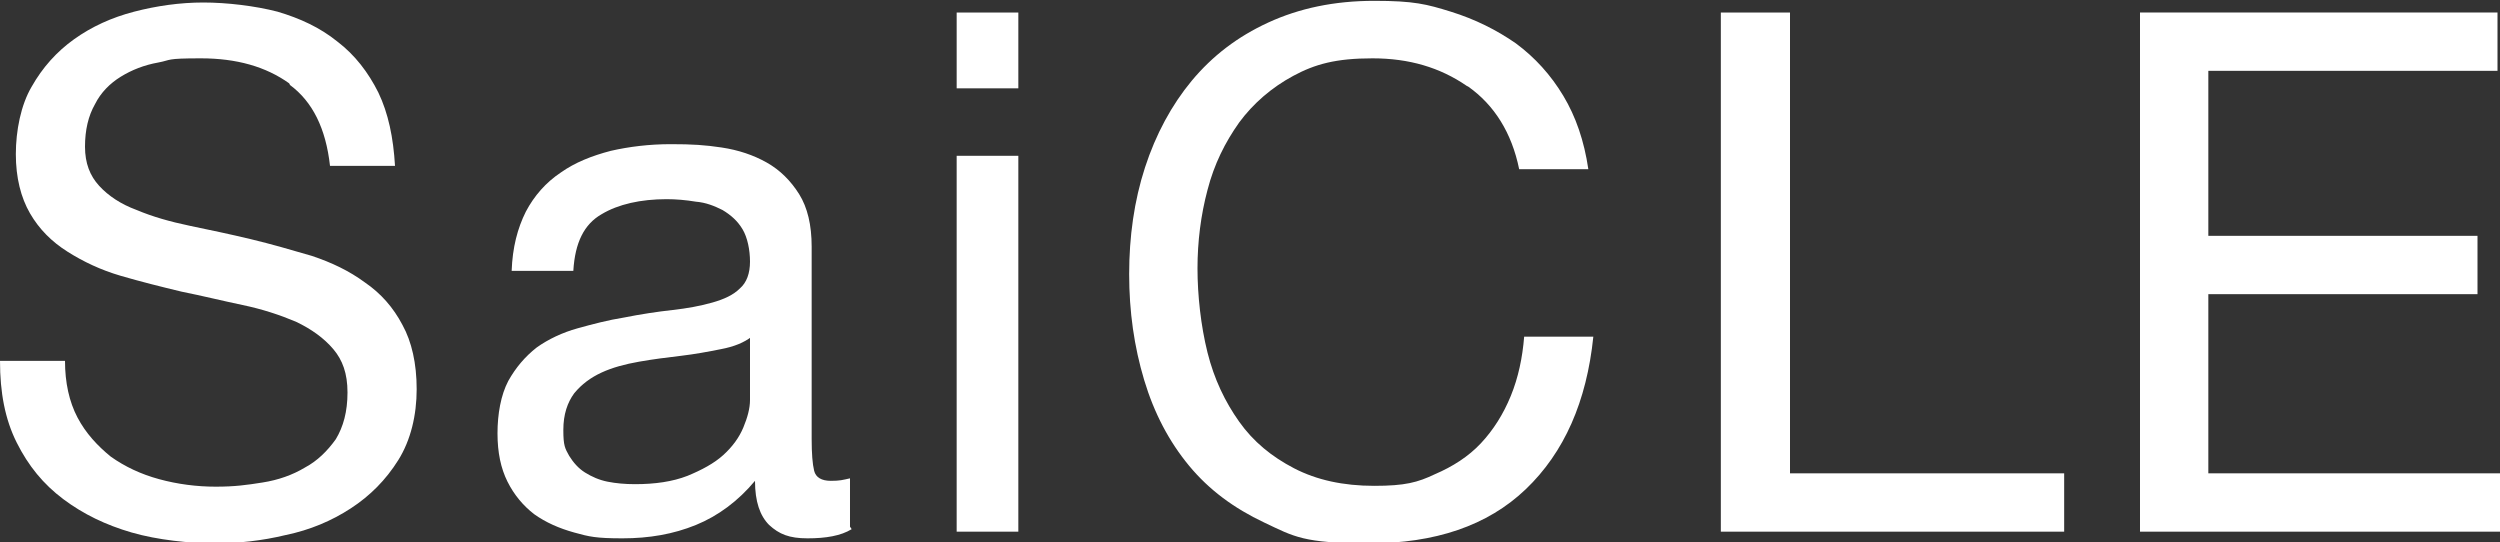 <?xml version="1.0" encoding="UTF-8"?>
<svg xmlns="http://www.w3.org/2000/svg" version="1.1" viewBox="0 0 300 65.1">
  <rect x="0" y="0" width="300" height="65.1" fill="#333333" stroke="none"/>
  <defs>
    <style>
      .cls-1 {
        fill: #fff;
      }
    </style>
  </defs>
  <!-- Generator: Adobe Illustrator 28.7.1, SVG Export Plug-In . SVG Version: 1.2.0 Build 142)  -->
  <g>
    <g id="_レイヤー_1" data-name="レイヤー_1">
      <g>
        <path class="cls-1" d="M34.7,10c-2.8-2-6.3-3-10.6-3s-3.5.2-5.1.5c-1.7.3-3.2.9-4.5,1.7-1.3.8-2.4,1.9-3.1,3.3-.8,1.4-1.2,3.1-1.2,5.1s.6,3.5,1.7,4.7c1.1,1.2,2.6,2.2,4.5,2.9,1.9.8,4,1.4,6.4,1.9,2.4.5,4.8,1,7.3,1.6,2.5.6,4.9,1.3,7.3,2,2.4.8,4.5,1.8,6.4,3.2,1.9,1.3,3.4,3,4.5,5.1,1.1,2,1.7,4.6,1.7,7.7s-.7,6.1-2.2,8.5c-1.5,2.4-3.4,4.3-5.7,5.8-2.3,1.5-4.9,2.6-7.8,3.2-2.9.7-5.7,1-8.6,1s-6.8-.4-9.9-1.3c-3.1-.9-5.8-2.2-8.2-4-2.4-1.8-4.2-4-5.6-6.8-1.4-2.8-2-6-2-9.8h7.8c0,2.6.5,4.9,1.5,6.8,1,1.9,2.4,3.4,4,4.7,1.7,1.2,3.6,2.1,5.8,2.7,2.2.6,4.5.9,6.8.9s3.7-.2,5.6-.5c1.9-.3,3.6-.9,5.1-1.8,1.5-.8,2.7-2,3.7-3.4.9-1.5,1.4-3.3,1.4-5.6s-.6-3.9-1.7-5.2c-1.1-1.3-2.6-2.4-4.5-3.3-1.9-.8-4-1.5-6.4-2-2.4-.5-4.8-1.1-7.3-1.6-2.5-.6-4.9-1.2-7.3-1.9-2.4-.7-4.5-1.7-6.4-2.9-1.9-1.2-3.4-2.7-4.5-4.6-1.1-1.9-1.7-4.3-1.7-7.1s.6-5.9,1.9-8.1c1.3-2.3,3-4.2,5.1-5.7,2.1-1.5,4.5-2.6,7.2-3.3,2.7-.7,5.5-1.1,8.3-1.1s6.2.4,8.9,1.1c2.7.8,5.1,1.9,7.2,3.6,2.1,1.6,3.7,3.7,4.9,6.1,1.2,2.5,1.8,5.4,2,8.8h-7.8c-.5-4.5-2.1-7.7-4.8-9.7Z"/>
        <path class="cls-1" d="M102.2,63.5c-1.3.8-3.1,1.1-5.3,1.1s-3.4-.5-4.6-1.6c-1.1-1.1-1.7-2.8-1.7-5.3-2,2.4-4.4,4.2-7.1,5.3-2.7,1.1-5.6,1.6-8.8,1.6s-4-.2-5.8-.7-3.4-1.2-4.8-2.2c-1.3-1-2.4-2.3-3.2-3.9-.8-1.6-1.2-3.5-1.2-5.8s.4-4.6,1.3-6.3c.9-1.6,2-2.9,3.4-4,1.4-1,3.1-1.8,4.9-2.3s3.7-1,5.6-1.3c2-.4,4-.7,5.8-.9,1.8-.2,3.4-.5,4.8-.9,1.4-.4,2.5-.9,3.3-1.7.8-.7,1.2-1.8,1.2-3.2s-.3-2.9-.9-3.9c-.6-1-1.4-1.7-2.4-2.3-1-.5-2-.9-3.2-1-1.2-.2-2.4-.3-3.5-.3-3.1,0-5.8.6-7.8,1.8-2.1,1.2-3.2,3.4-3.4,6.8h-7.4c.1-2.8.7-5.1,1.7-7.1,1-1.9,2.4-3.5,4.2-4.7,1.7-1.2,3.7-2,6-2.6,2.2-.5,4.6-.8,7.2-.8s4.1.1,6.1.4c2,.3,3.8.9,5.4,1.8,1.6.9,2.9,2.2,3.9,3.8,1,1.6,1.5,3.7,1.5,6.3v23.1c0,1.7.1,3,.3,3.8.2.8.9,1.2,2,1.2s1.4-.1,2.3-.3v5.8ZM90.2,40.4c-.9.7-2.1,1.2-3.7,1.5-1.5.3-3.1.6-4.8.8-1.7.2-3.3.4-5,.7s-3.2.7-4.5,1.3c-1.3.6-2.4,1.4-3.3,2.5-.8,1.1-1.3,2.5-1.3,4.4s.2,2.2.7,3.1c.5.8,1.1,1.5,1.9,2,.8.5,1.7.9,2.7,1.1,1,.2,2.1.3,3.3.3,2.4,0,4.5-.3,6.3-1,1.7-.7,3.2-1.5,4.3-2.5,1.1-1,1.9-2.1,2.4-3.3.5-1.2.8-2.3.8-3.3v-7.5Z"/>
        <path class="cls-1" d="M114.8,10.5V1.5h7.4v9.1h-7.4ZM122.2,18.7v45.1h-7.4V18.7h7.4Z"/>
        <path class="cls-1" d="M176,10.3c-3.2-2.2-6.9-3.3-11.3-3.3s-6.9.7-9.5,2.1c-2.6,1.4-4.8,3.3-6.5,5.6-1.7,2.4-3,5-3.8,8.1-.8,3-1.2,6.2-1.2,9.4s.4,6.9,1.2,10.1c.8,3.2,2.1,5.9,3.8,8.3,1.7,2.4,3.9,4.2,6.6,5.6,2.7,1.4,5.9,2.1,9.6,2.1s5.2-.4,7.3-1.4c2.1-.9,4-2.1,5.5-3.7,1.5-1.6,2.7-3.5,3.6-5.7.9-2.2,1.4-4.6,1.6-7.1h8.3c-.8,7.8-3.5,13.9-8.1,18.3-4.6,4.4-10.9,6.5-18.8,6.5s-9-.8-12.6-2.5c-3.6-1.7-6.6-3.9-9-6.8-2.4-2.9-4.2-6.3-5.4-10.3-1.2-4-1.8-8.2-1.8-12.7s.6-8.8,1.9-12.8c1.3-4,3.2-7.5,5.6-10.4,2.5-3,5.5-5.3,9.2-7,3.7-1.7,7.9-2.6,12.7-2.6s6.3.4,9.2,1.3c2.9.9,5.5,2.2,7.8,3.8,2.3,1.7,4.2,3.8,5.7,6.3,1.5,2.5,2.5,5.4,3,8.8h-8.3c-.9-4.4-3-7.7-6.1-9.9Z"/>
        <path class="cls-1" d="M214.8,1.5v55.3h32.9v7h-41.2V1.5h8.3Z"/>
        <path class="cls-1" d="M299.7,1.5v7h-34.7v19.8h32.3v7h-32.3v21.5h35v7h-43.2V1.5h43Z"/>
      </g>
    </g>
  </g>
</svg>